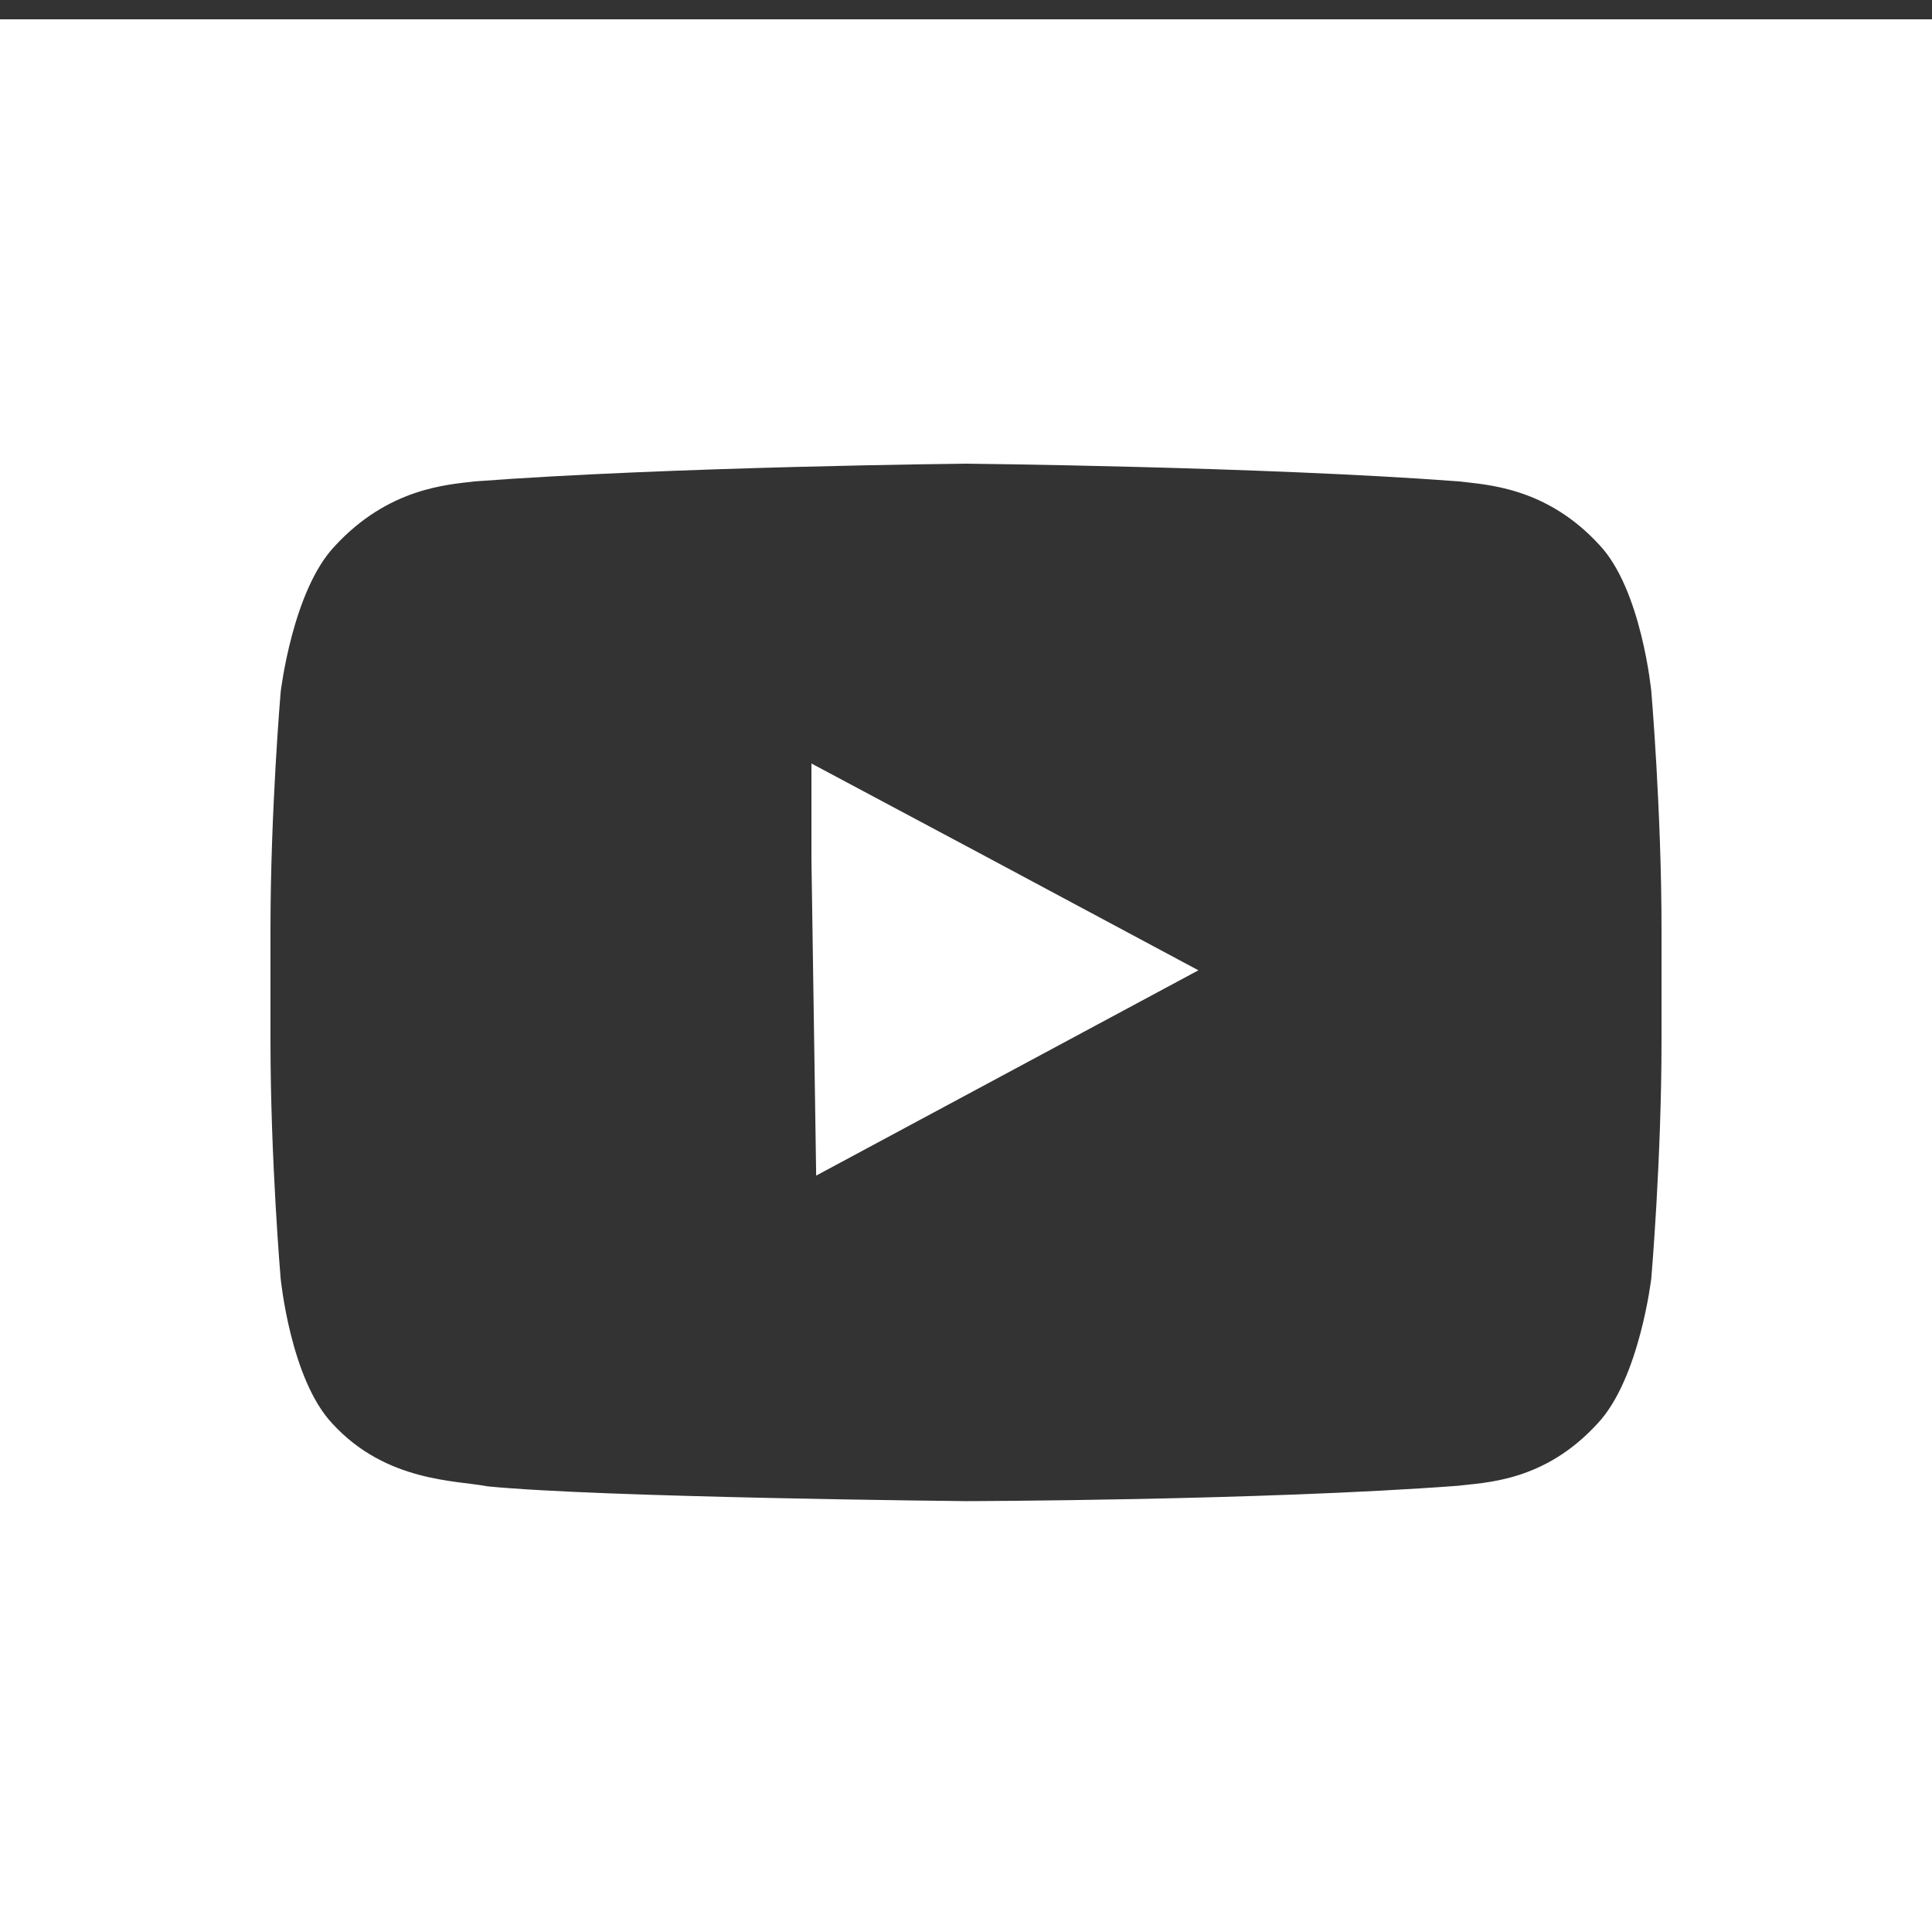 <?xml version="1.0" encoding="utf-8"?>
<!-- Generator: Adobe Illustrator 16.0.0, SVG Export Plug-In . SVG Version: 6.00 Build 0)  -->
<!DOCTYPE svg PUBLIC "-//W3C//DTD SVG 1.1//EN" "http://www.w3.org/Graphics/SVG/1.1/DTD/svg11.dtd">
<svg version="1.1" id="Layer_1" xmlns="http://www.w3.org/2000/svg" xmlns:xlink="http://www.w3.org/1999/xlink" x="0px" y="0px"
	 width="100px" height="100px" viewBox="0 0 100 100" enable-background="new 0 0 100 100" xml:space="preserve">
<rect x="0" y="0" width="100" height="100" fill="#333333" stroke="none"/>
<g>
	<polygon fill="#FFFFFF" points="42,39.519 42,44.491 42.245,60.849 62.029,50.223 51.048,44.345 	"/>
	<path fill="#FFFFFF" d="M0,1v100h100V1H0z M86,49.168v4.696c0,6.148-0.528,12.29-0.528,12.29s-0.609,5.232-2.79,7.534
		c-2.77,3.027-5.82,3.039-7.238,3.217c-10.197,0.764-25.469,0.793-25.469,0.793s-18.916-0.185-24.742-0.766
		c-1.616-0.314-5.251-0.217-8.025-3.242c-2.178-2.301-2.683-7.534-2.683-7.534S14,60.013,14,53.864v-5.017v-0.74
		c0-6.146,0.527-12.286,0.527-12.286s0.61-5.236,2.788-7.54c2.774-3.021,5.823-3.191,7.246-3.363C34.746,24.151,49.985,24,49.985,24
		h0.032c0,0,15.279,0.151,25.476,0.915c1.419,0.176,4.52,0.27,7.29,3.29c2.181,2.302,2.688,7.576,2.688,7.576S86,41.962,86,48.108
		V49.168z"/>
</g>
</svg>
